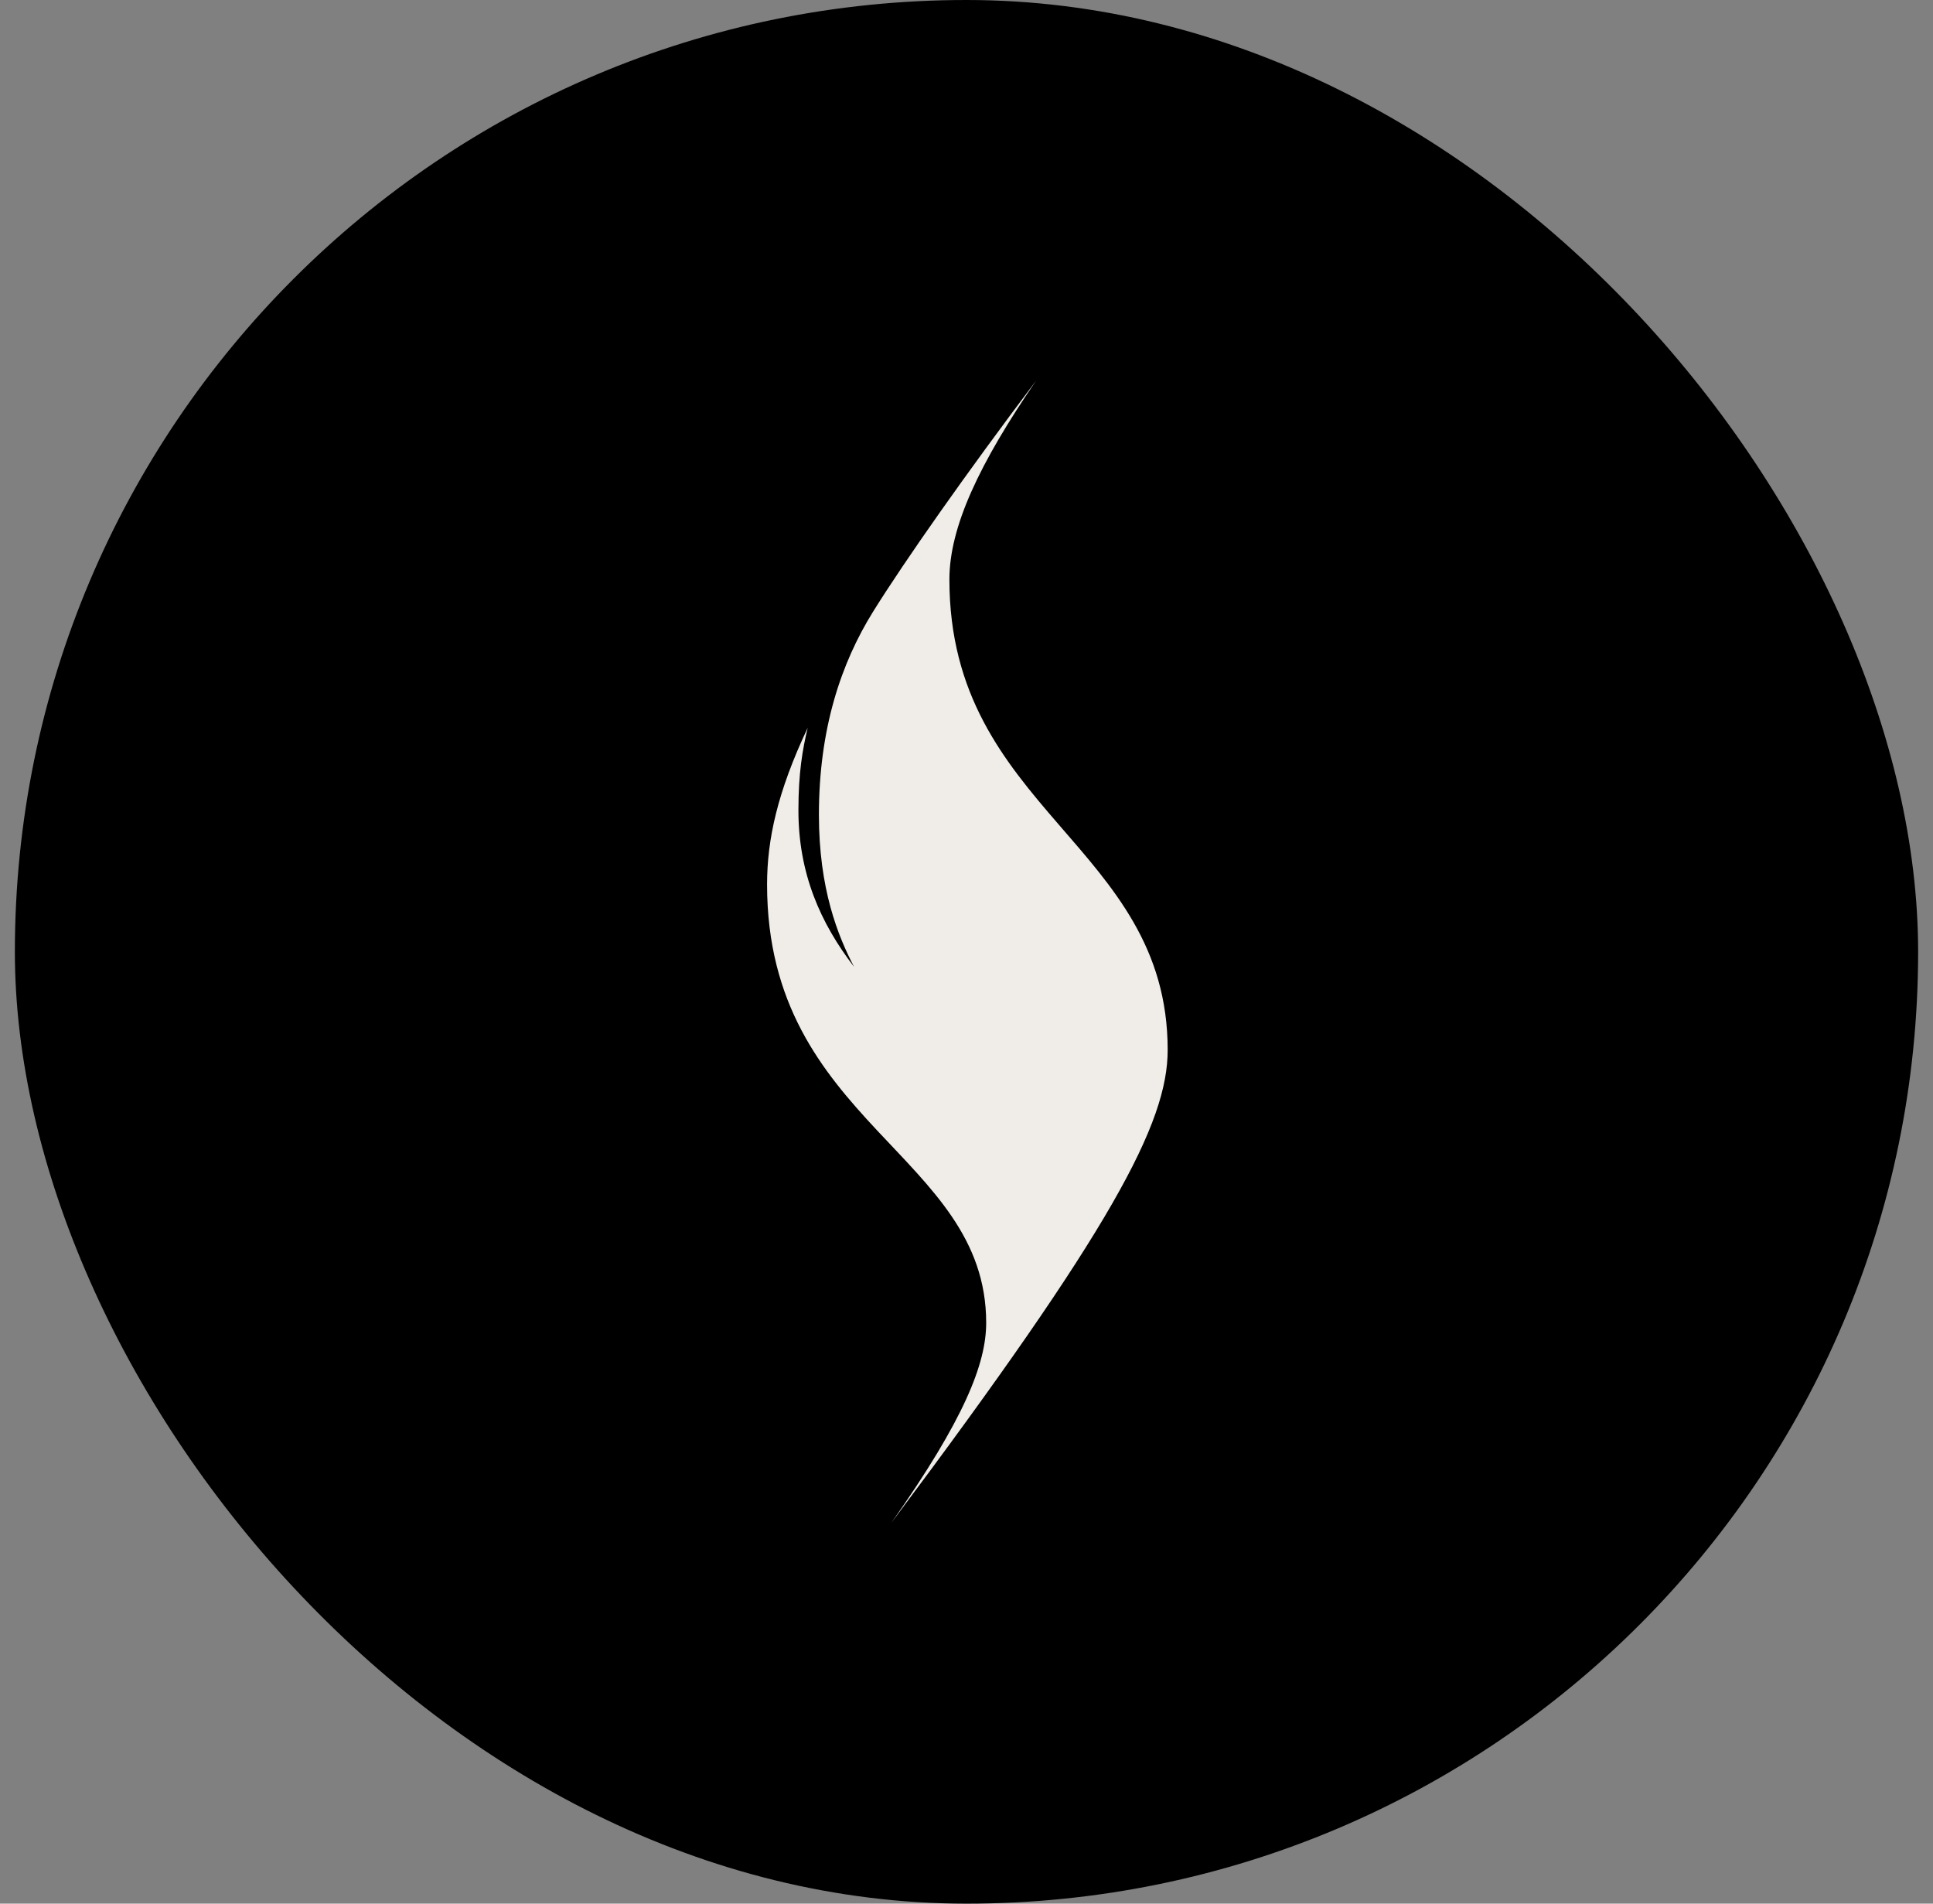 <svg width="65" height="64" viewBox="0 0 65 64" fill="none" xmlns="http://www.w3.org/2000/svg">
<rect x="0" y="0" width="65" height="64" fill="#808080" stroke="none"/>
<rect x="0.5" width="64" height="64" rx="32" fill="black"/>
<path d="M28.718 32.504C27.587 31.031 26.848 29.367 26.848 27.241C26.848 25.98 26.986 25.198 27.16 24.469C26.143 26.62 25.794 28.223 25.794 29.737C25.794 37.761 33.162 38.802 33.162 44.473C33.162 45.844 32.431 47.708 29.97 51.2C37.38 41.319 39.265 37.769 39.265 35.3C39.265 28.399 31.925 27.245 31.925 19.482C31.925 17.71 32.935 15.579 34.839 12.8C32.476 15.934 30.45 18.816 29.363 20.557C28.278 22.299 27.537 24.512 27.537 27.394C27.538 29.882 28.172 31.455 28.718 32.504Z" fill="#F0EDE9"/>
</svg>
